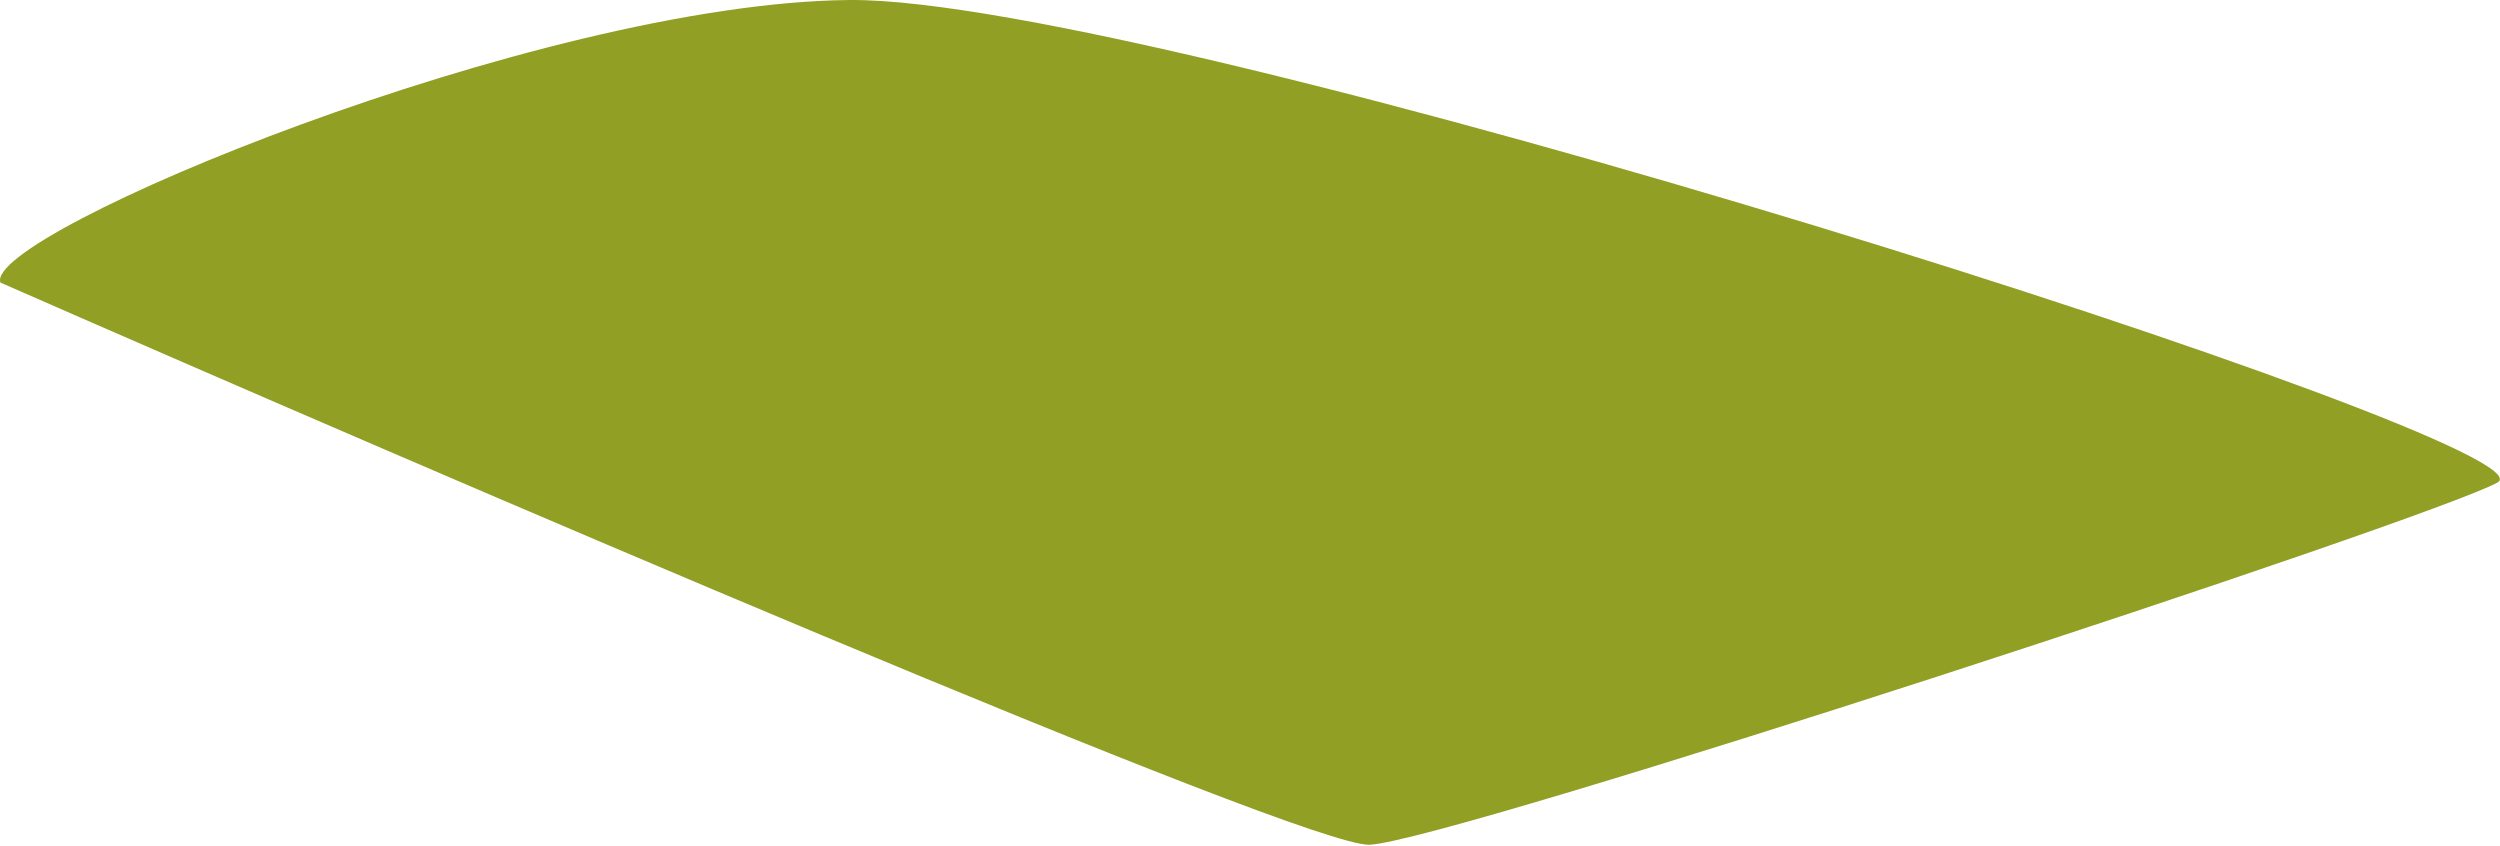 <?xml version="1.0" encoding="UTF-8"?> <svg xmlns="http://www.w3.org/2000/svg" width="2119" height="717" viewBox="0 0 2119 717" fill="none"> <path d="M1160.85 716.012C1106.85 718.412 364.683 399.346 0.35 239.512C-14.65 198.512 456.35 2.512 719.85 0.012C983.35 -2.488 2175.35 377.012 2116.85 409.012C2058.35 441.012 1228.35 713.012 1160.85 716.012Z" fill="#919F24"></path> </svg> 